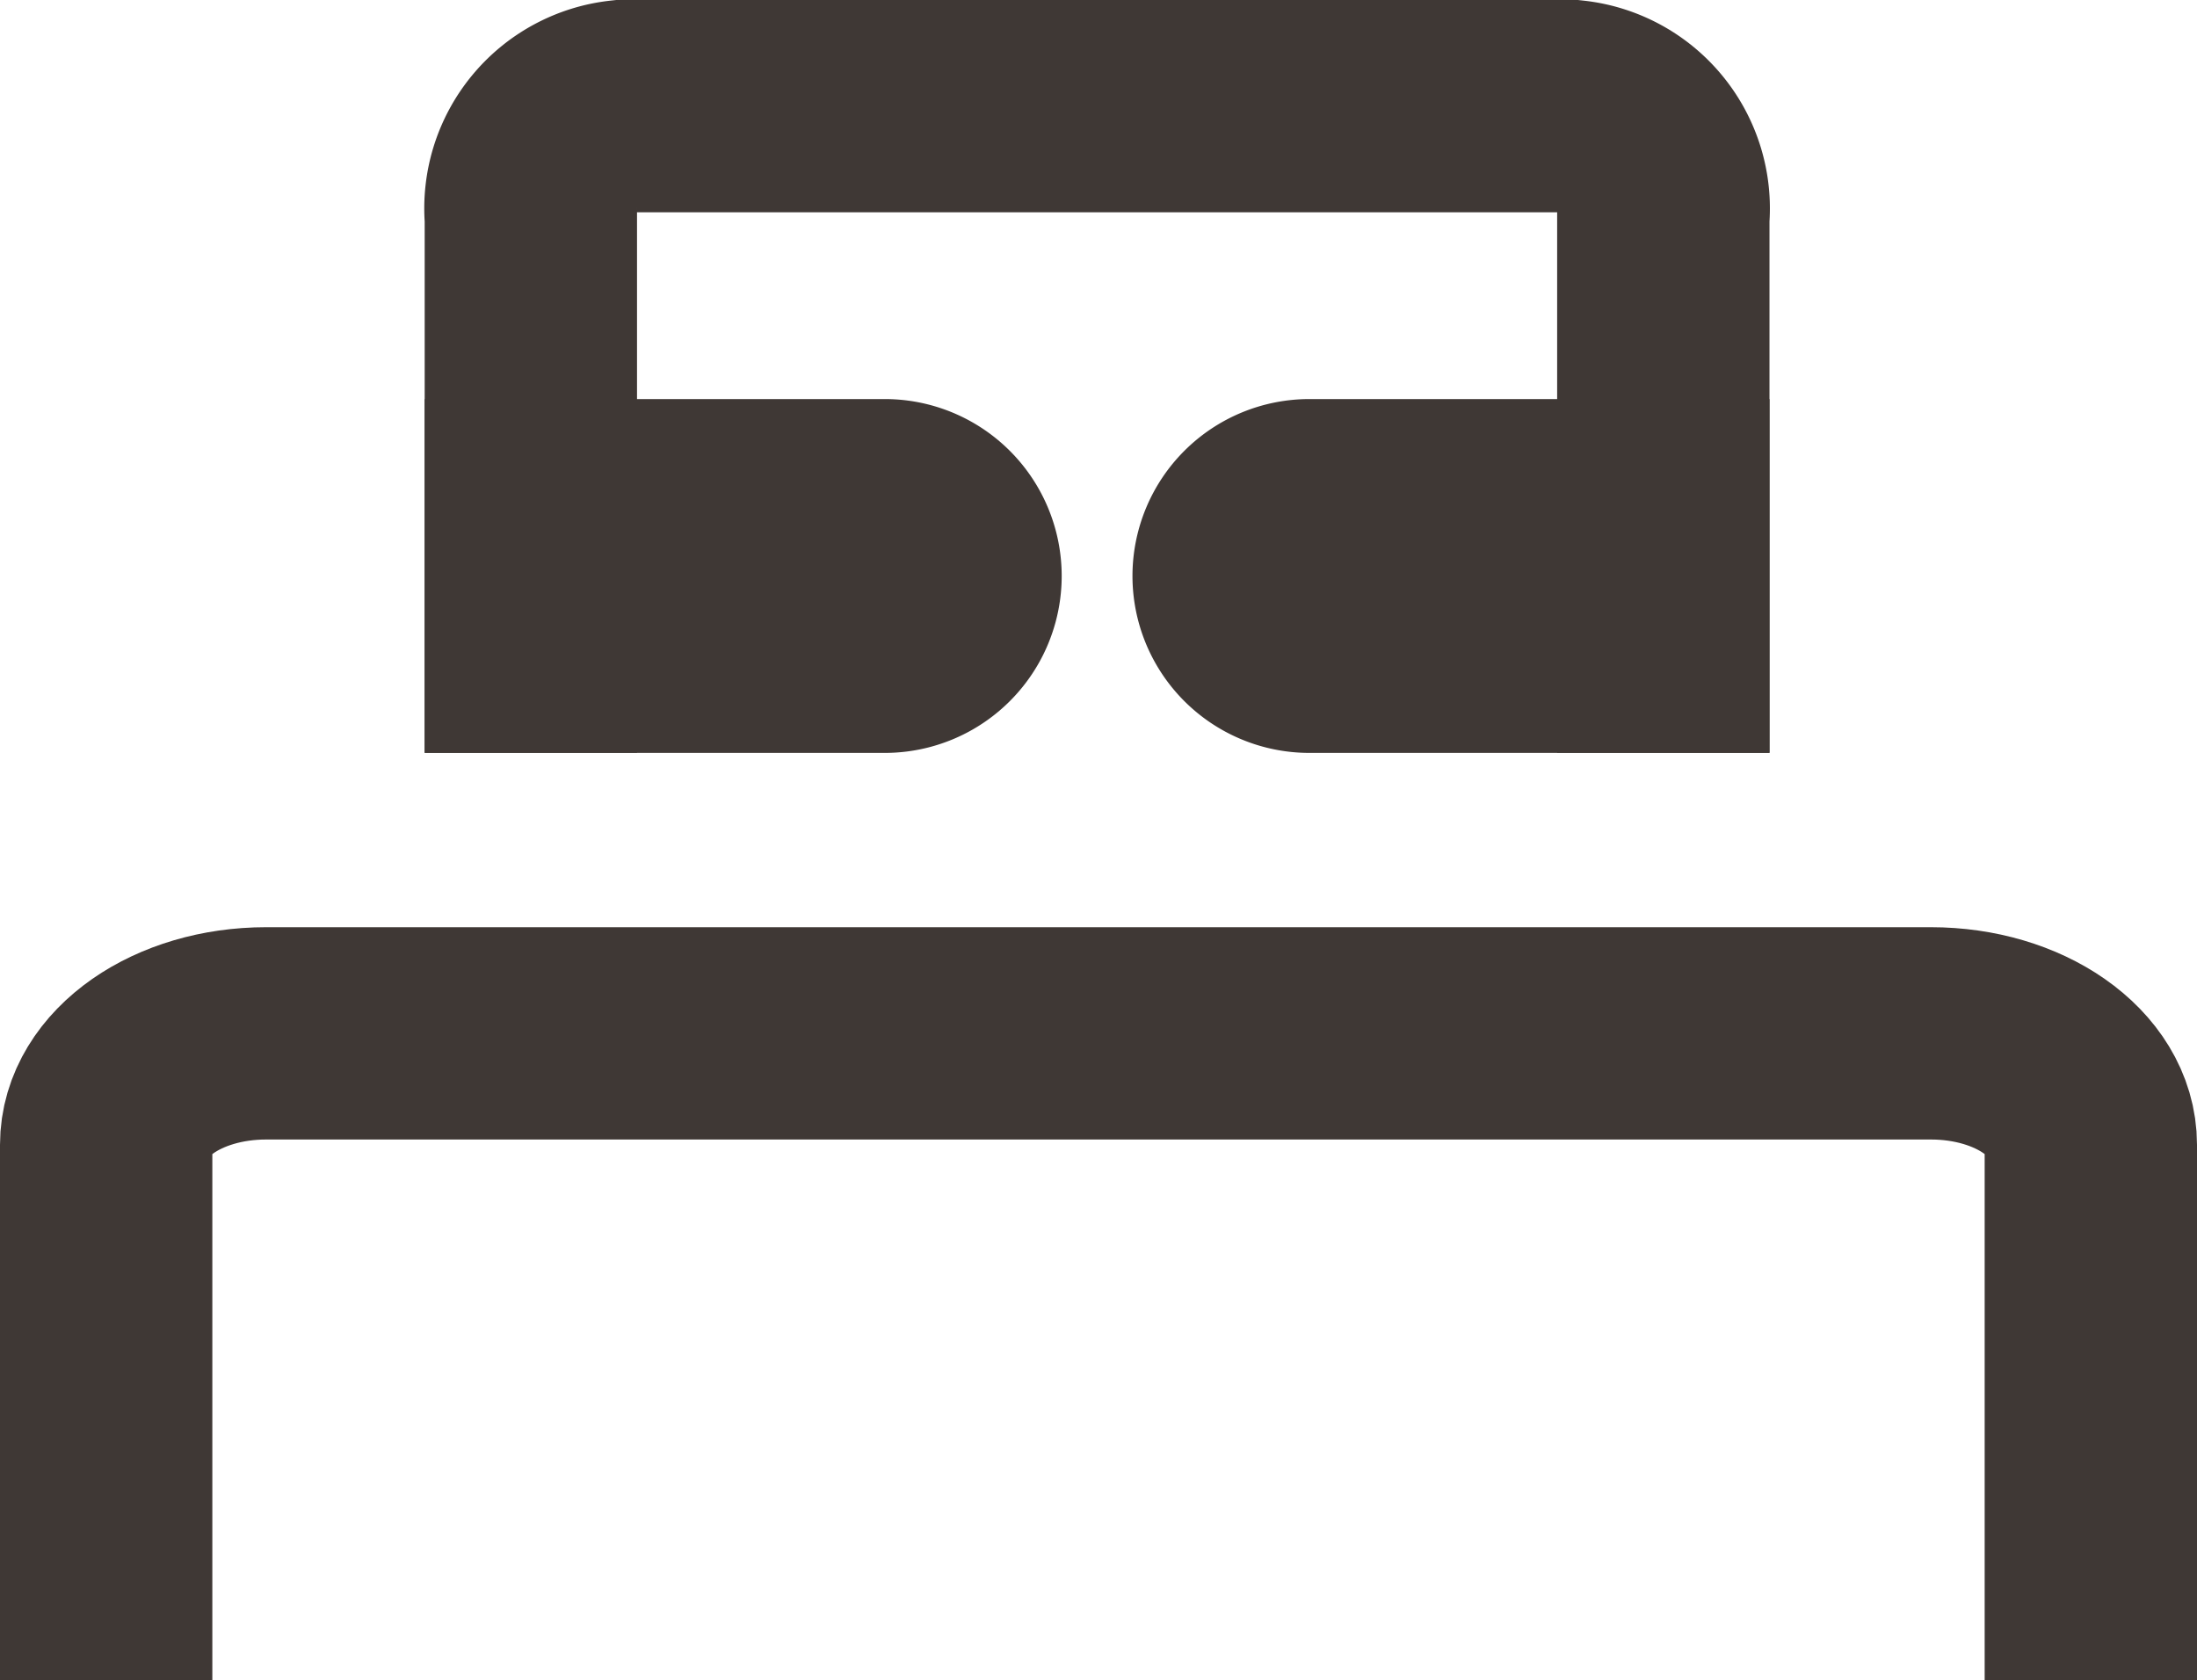<svg xmlns="http://www.w3.org/2000/svg" width="31.04" height="23.739" viewBox="0 0 31.04 23.739">
  <path id="Path_46076" data-name="Path 46076" d="M21,10.137V2.575A1.454,1.454,0,0,1,22.289,1H35.711A1.454,1.454,0,0,1,37,2.575v7.562" transform="translate(-13.5 0.5)" fill="none" stroke="#3f3835" stroke-width="3"/>
  <path id="Path_46077" data-name="Path 46077" d="M21,10.137V2.575C21,1.705,22.012,1,23.259,1H46.781c1.248,0,2.259.705,2.259,1.575v7.562" transform="translate(-19.5 13.602)" fill="none" stroke="#3f3835" stroke-width="3"/>
  <path id="Rectangle_1354" data-name="Rectangle 1354" d="M0,0H6.5A2.5,2.5,0,0,1,9,2.5v0A2.5,2.5,0,0,1,6.5,5H0A0,0,0,0,1,0,5V0A0,0,0,0,1,0,0Z" transform="translate(6 5.639)" fill="#3f3835"/>
  <path id="Rectangle_1355" data-name="Rectangle 1355" d="M2.5,0H9A0,0,0,0,1,9,0V5A0,0,0,0,1,9,5H2.5A2.5,2.5,0,0,1,0,2.5v0A2.5,2.5,0,0,1,2.5,0Z" transform="translate(16 5.639)" fill="#3f3835"/>
</svg>
